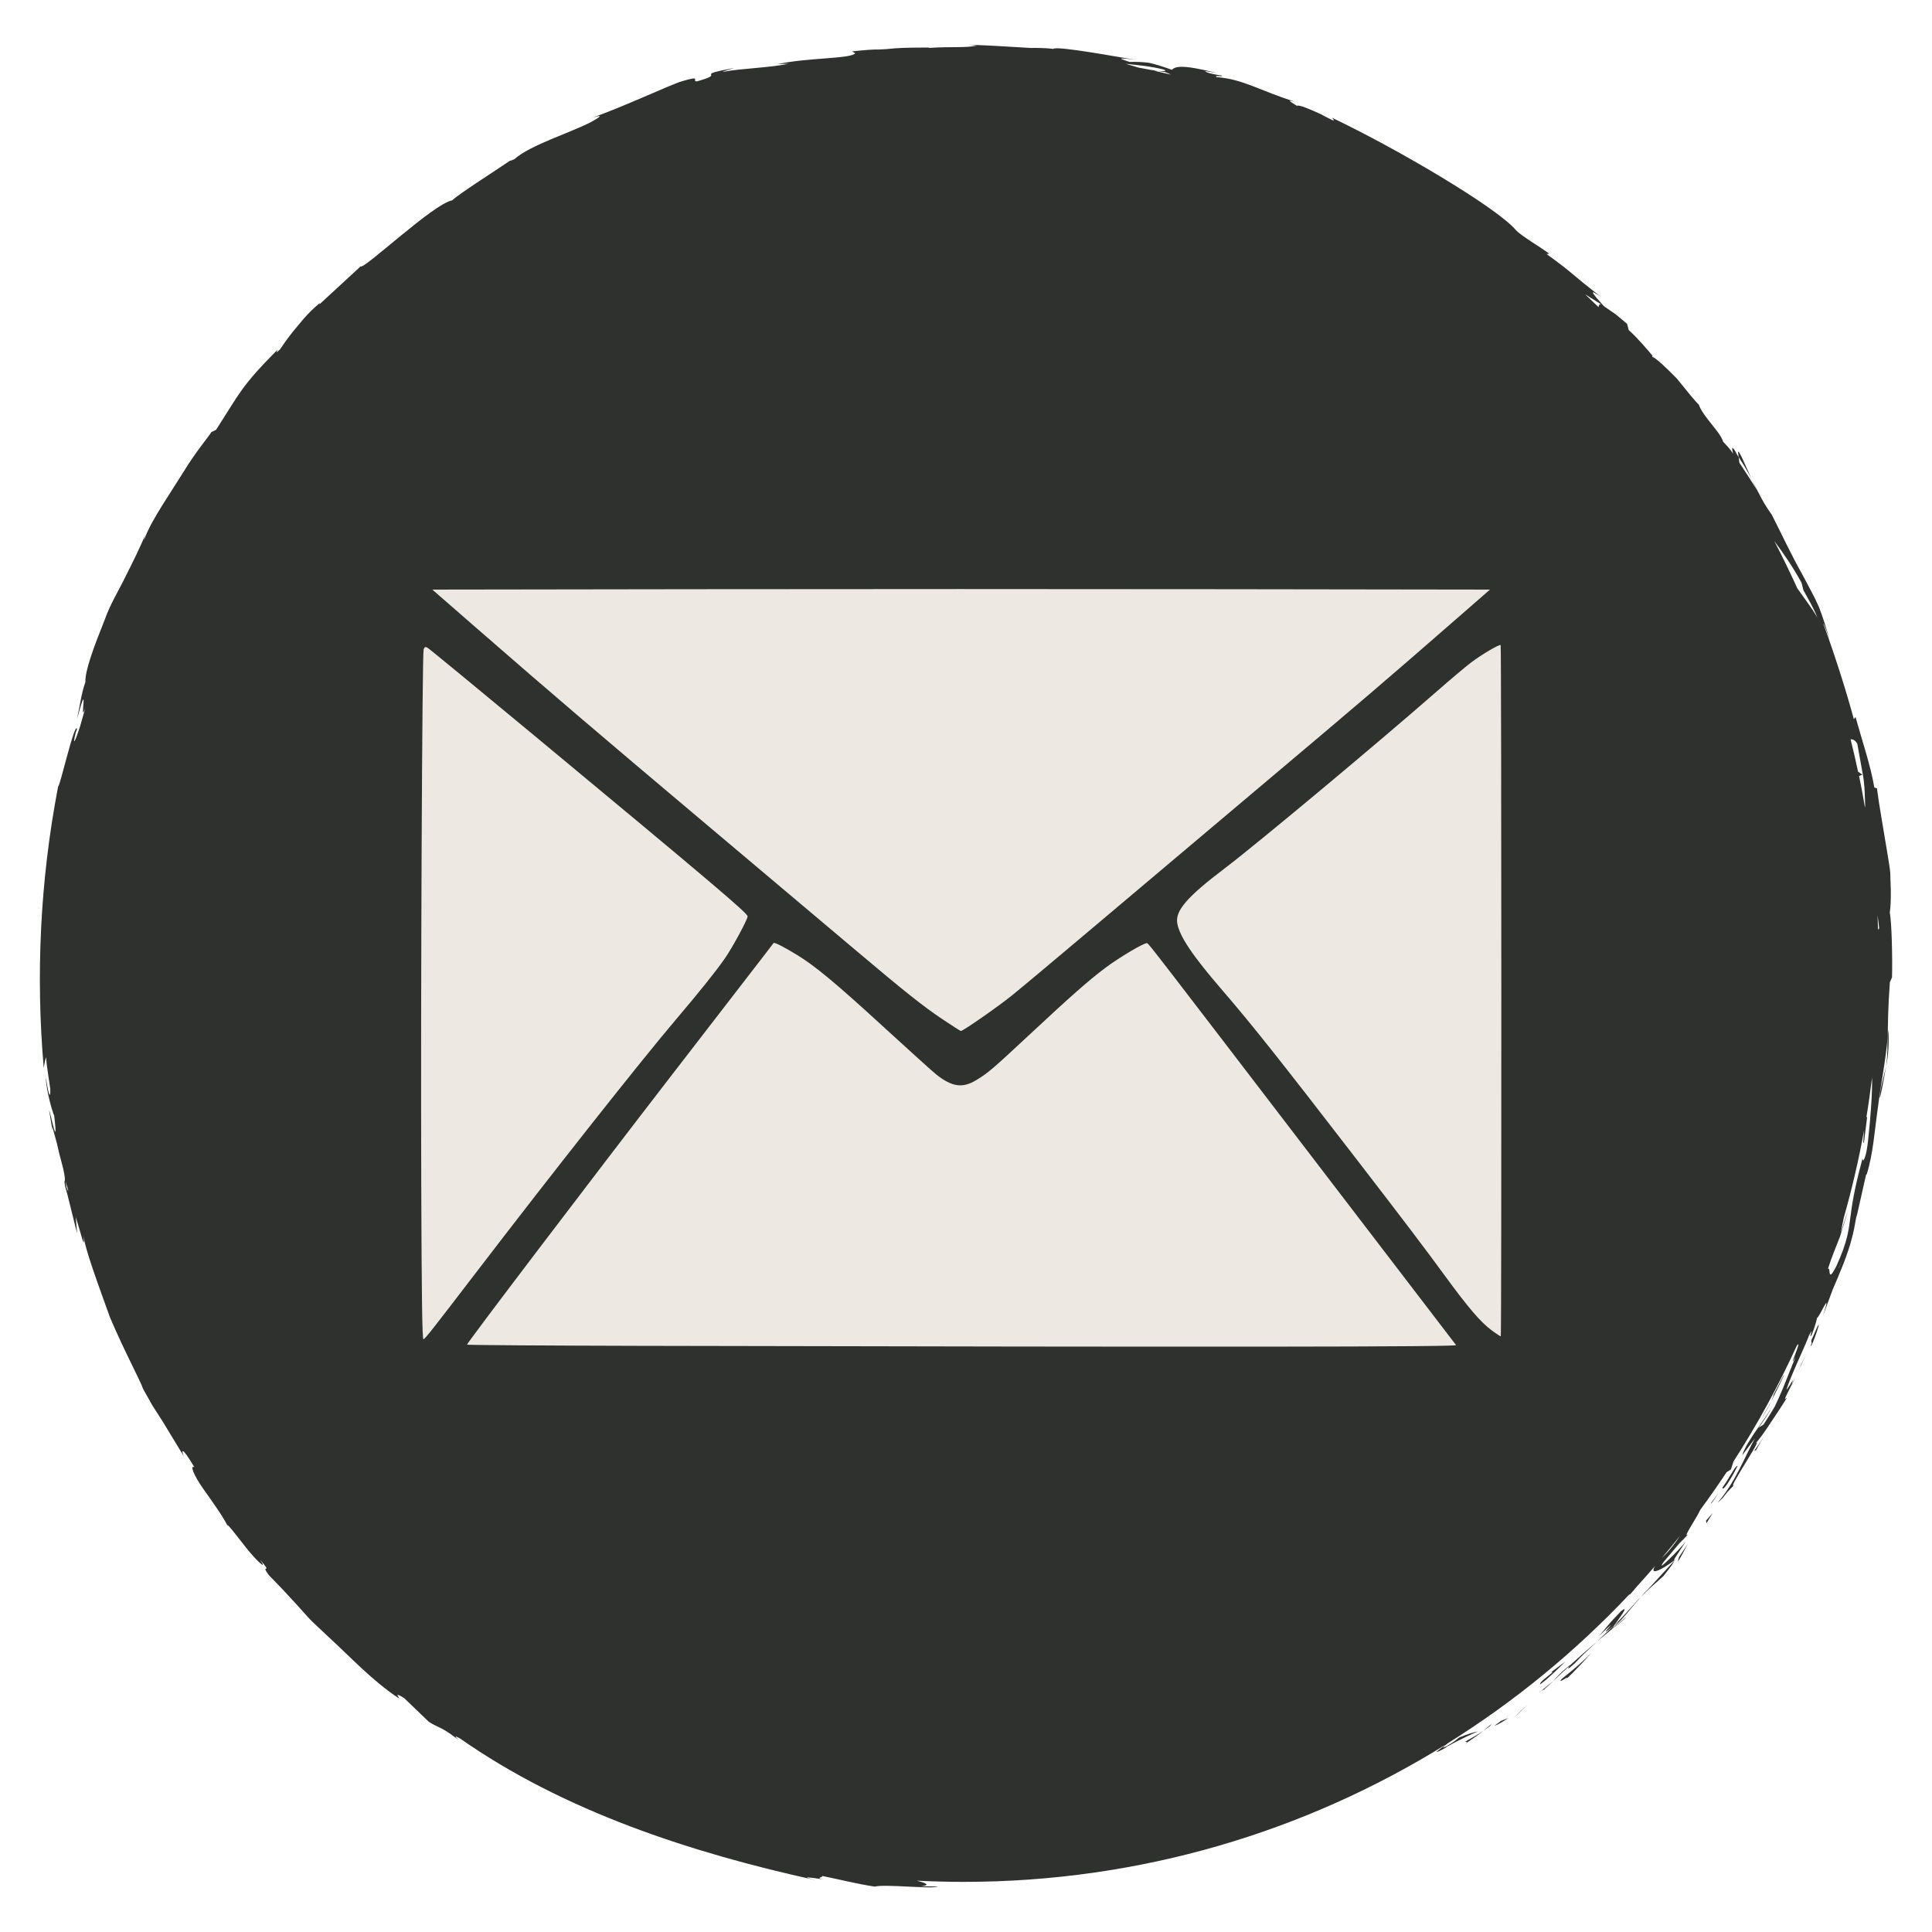 <?xml version="1.0" encoding="UTF-8" standalone="no"?>
<!-- Generator: Adobe Illustrator 27.5.0, SVG Export Plug-In . SVG Version: 6.00 Build 0)  -->

<svg
   version="1.1"
   x="0px"
   y="0px"
   viewBox="0 0 65 65"
   xml:space="preserve"
   id="svg3639"
   width="65"
   height="65"
   xmlns="http://www.w3.org/2000/svg"
   xmlns:svg="http://www.w3.org/2000/svg"><defs
   id="defs3639">
	
	
	
	
	
	
	
	
	
	
	
	
	
	
	
	
	
	
	
	

		
		
		
		
		
		
		
		
		
		
		
		
		
		
		
		
		
		
		
		
		
		
		
		
		
		
		
		
		
		
		
		
		
		
		
		
		
		
		
		
		
		
		
		
		
		
		
		
		
		
		
		
		
		
		
	
		
		
		
	
			
			
		
		
		
		
		
		
		
		
		
		
		
		
		
		
		
		
	
			
			
			
		
				
				
			
				
				
			
				
				
			
					
					
					
				</defs>



<path
   style="fill:#2f312e"
   d="m 63.613,29.907 c -0.006,-0.171 -0.012,-0.355 -0.018,-0.549 -0.018,-0.193 -0.057,-0.393 -0.087,-0.598 -0.132,-0.817 -0.291,-1.683 -0.361,-2.239 l -0.087,-0.026 c -0.131,-0.757 -0.377,-1.458 -0.634,-2.374 l -0.055,0.076 c -0.213,-0.791 -0.589,-2.02 -1.037,-3.24 0.056,0.073 0.163,0.385 0.227,0.609 -0.095,-0.378 -0.22,-0.758 -0.36,-1.135 -0.162,-0.368 -0.363,-0.722 -0.549,-1.076 -0.394,-0.699 -0.721,-1.407 -1.04,-2.033 -0.205,-0.287 -0.329,-0.508 -0.44,-0.727 0.018,0.027 0.034,0.05 0.048,0.072 -0.019,-0.031 -0.046,-0.077 -0.074,-0.123 -0.07,-0.139 -0.143,-0.284 -0.22,-0.436 0.062,0.135 0.122,0.262 0.18,0.37 -0.142,-0.23 -0.362,-0.576 -0.586,-0.909 l -0.024,-0.189 c -0.018,-0.028 -0.032,-0.049 -0.05,-0.078 -0.182,-0.354 -0.195,-0.25 -0.135,-0.038 -0.109,-0.17 -0.244,-0.302 -0.342,-0.408 -0.089,-0.329 -0.663,-0.817 -0.817,-1.247 -0.107,-0.089 -0.419,-0.485 -0.733,-0.869 -0.349,-0.356 -0.702,-0.697 -0.825,-0.73 0.004,-0.022 -0.069,-0.115 0.077,0.044 -0.288,-0.34 -0.576,-0.681 -0.874,-0.95 l -0.056,-0.209 -0.375,-0.314 -0.406,-0.281 c -0.395,-0.44 -0.554,-0.633 -0.066,-0.291 -1.134,-0.867 -0.878,-0.752 -1.858,-1.459 l 0.088,-0.014 c -0.347,-0.257 -0.951,-0.602 -1.127,-0.799 -0.646,-0.756 -3.936,-2.704 -6.18,-3.774 0.178,0.194 -0.068,0.038 -0.39,-0.126 -0.328,-0.148 -0.725,-0.327 -0.797,-0.276 -0.119,-0.091 -0.436,-0.234 -0.044,-0.132 -1.21,-0.38 -1.758,-0.766 -2.652,-0.834 -0.129,-0.079 0.281,0.005 0.163,-0.053 -0.102,-0.016 -0.401,-0.063 -0.522,-0.122 -0.118,-0.058 0.19,0.01 0.391,0.042 -1.263,-0.317 -1.421,-0.216 -1.541,-0.114 -0.31,-0.111 -0.544,-0.186 -0.761,-0.234 -0.221,-0.029 -0.423,-0.036 -0.663,-0.03 -0.217,-0.076 -0.586,-0.177 0.211,-0.07 -0.445,-0.068 -2.721,-0.494 -2.779,-0.366 -0.139,-0.033 -0.629,-0.04 -0.749,-0.034 -1.01,-0.057 -1.099,-0.071 -2.092,-0.111 l 0.275,0.031 c -0.392,0.086 -0.823,0.025 -1.623,0.079 l 0.022,-0.014 c -0.918,10e-4 -1.117,0.022 -1.311,0.041 -0.097,0.01 -0.193,0.019 -0.379,0.025 -0.187,-0.003 -0.46,0.014 -0.91,0.065 l 0.107,0.062 c -0.144,0.192 -1.598,0.141 -2.629,0.369 0.127,-0.011 0.255,-0.011 0.383,-0.017 -0.555,0.13 -1.606,0.159 -2.18,0.269 -0.126,0.017 0.187,-0.072 0.356,-0.127 -1.499,0.284 -0.165,0.147 -1.252,0.451 -0.215,0.008 0.215,-0.22 -0.515,-10e-4 -0.368,0.106 -2.031,0.891 -3.013,1.222 0.224,-0.061 0.444,-0.12 -0.016,0.136 -0.707,0.374 -2.045,0.771 -2.604,1.263 -0.093,0.043 -0.131,0.053 -0.14,0.047 -0.509,0.349 -1.677,1.085 -1.952,1.337 -0.621,0.106 -2.992,2.354 -3.079,2.221 l -1.389,1.281 0.019,-0.051 c -0.467,0.386 -0.702,0.73 -0.906,0.964 -0.194,0.244 -0.316,0.421 -0.436,0.598 -0.2,0.195 -0.08,0.029 -0.074,0.003 -1.246,1.252 -1.276,1.464 -2.077,2.703 l -0.157,0.076 c -0.103,0.172 -0.522,0.656 -0.94,1.343 -0.217,0.341 -0.455,0.715 -0.696,1.095 -0.239,0.384 -0.476,0.777 -0.628,1.186 -0.001,-0.019 10e-4,-0.059 0.051,-0.188 -0.191,0.45 -0.425,0.93 -0.67,1.412 -0.236,0.485 -0.526,0.953 -0.693,1.433 -0.377,0.94 -0.679,1.749 -0.663,2.128 -0.144,0.403 -0.189,0.836 -0.284,1.252 0.434,-1.597 0.06,0.273 0.276,-0.372 -0.006,0.027 -0.013,0.056 -0.021,0.085 -0.051,0.174 -0.101,0.349 -0.149,0.524 -0.143,0.45 -0.278,0.757 -0.149,0.216 l 0.045,-0.117 c -0.065,-0.322 -0.584,1.975 -0.634,1.919 -0.619,3.212 -0.752,6.42 -0.486,9.478 0.023,-0.121 0.037,-0.241 0.076,-0.362 0.029,0.354 0.096,0.704 0.143,1.056 0.015,0.28 -0.035,0.385 -0.145,-0.37 -0.006,0.406 0.249,1.258 0.277,1.274 0.178,1.483 -0.224,-0.554 -0.158,-0.102 l 0.103,0.615 -0.008,-0.141 c 0.065,0.237 0.105,0.382 0.153,0.56 0.038,0.185 0.097,0.417 0.215,0.86 0.121,0.566 0.003,0.305 0.056,0.527 -0.009,0.001 0.007,0.076 0.084,0.34 l 0.326,1.309 -0.045,-0.548 c 0.185,0.567 0.324,1.221 0.257,0.594 0.044,0.46 0.486,1.637 0.894,2.776 0.471,1.114 1.028,2.142 1.115,2.41 0.104,0.186 0.205,0.366 0.307,0.547 0.115,0.179 0.23,0.358 0.347,0.541 0.228,0.375 0.466,0.767 0.731,1.203 -0.115,-0.227 -0.104,-0.411 0.34,0.344 -0.164,-0.085 -0.007,0.293 0.3,0.727 0.306,0.435 0.695,0.969 0.846,1.303 -0.15,-0.286 0.231,0.212 0.588,0.669 0.36,0.456 0.761,0.816 0.473,0.408 0.48,0.554 -0.032,0.085 0.305,0.532 0.31,0.31 0.624,0.646 0.945,0.999 0.162,0.175 0.318,0.363 0.491,0.539 0.18,0.169 0.362,0.341 0.547,0.515 0.749,0.685 1.478,1.481 2.384,2.083 0.044,-0.003 -0.219,-0.253 0.178,-0.009 l 0.831,0.799 c 0.362,0.23 0.385,0.135 1.004,0.613 -0.081,-0.077 -0.202,-0.192 0.048,-0.051 3.489,2.444 7.763,3.842 11.958,4.763 -0.569,-0.143 -0.183,-0.089 0.258,-0.024 -0.284,-0.057 0.017,-0.068 -0.033,-0.115 0.588,0.117 1.174,0.271 1.769,0.358 0.337,-0.09 1.931,0.09 2.122,-0.002 l -0.569,-0.01 c 0.346,-0.038 0.157,-0.108 -0.136,-0.187 0.521,0.026 1.044,0.04 1.571,0.04 v 0 c 5.942,0 11.487,-1.687 16.192,-4.601 0.012,-0.003 0.018,-0.003 0.022,-10e-4 0.045,-0.033 0.066,-0.051 0.045,-0.042 2.259,-1.407 4.32,-3.099 6.137,-5.025 l 0.023,0.002 c 0.095,-0.105 0.175,-0.2 0.233,-0.271 0.208,-0.226 0.41,-0.458 0.611,-0.69 -0.206,0.335 0.201,0.148 0.644,-0.185 -0.013,-0.039 -0.006,-0.034 0.388,-0.636 -0.149,0.204 -1.091,1.154 -0.73,0.67 0.304,-0.36 0.423,-0.5 0.515,-0.609 0.09,-0.097 0.151,-0.141 0.302,-0.315 -0.229,0.203 0.269,-0.523 0.405,-0.818 0.305,-0.413 0.599,-0.833 0.883,-1.261 l 0.147,-0.097 0.086,-0.266 c 0.797,-1.237 1.507,-2.533 2.123,-3.882 0.242,-0.346 -0.352,0.947 -0.036,0.365 -0.134,0.333 -0.278,0.691 -0.431,1.072 -0.082,0.192 -0.168,0.392 -0.267,0.597 -0.116,0.196 -0.243,0.399 -0.382,0.61 l -0.184,0.112 c 0.035,-0.004 0.394,-0.531 0.511,-0.79 -0.176,0.384 -0.914,1.249 -1.04,1.709 l 0.425,-0.567 c -0.345,0.628 -0.664,1.487 -1.259,2.166 0.322,-0.272 0.119,-0.168 0.586,-0.621 -0.406,0.394 1.199,-1.96 0.61,-1.28 0.226,-0.244 0.386,-0.48 0.556,-0.738 0.169,-0.258 0.362,-0.532 0.586,-0.899 -0.04,0.009 -0.187,0.244 0.155,-0.428 0.006,-0.035 0.031,-0.113 0.046,-0.162 0.011,-0.02 0.015,-0.027 0.024,-0.045 l -0.021,0.036 c 0.01,-0.032 0.01,-0.035 -0.008,0.013 -0.091,0.155 -0.169,0.278 -0.211,0.323 0.095,-0.371 0.616,-1.445 0.755,-1.824 0.207,-0.395 -0.046,0.183 0.091,-0.022 0.074,-0.187 0.138,-0.378 0.183,-0.577 0.087,-0.027 0.52,-1.069 0.197,-0.064 l 0.329,-0.89 c 0.225,-0.512 0.521,-1.226 0.633,-1.687 0.127,-0.43 0.205,-1.117 0.162,-0.724 l 0.327,-1.452 0.021,-0.009 c 0.22,-0.703 0.263,-1.464 0.375,-2.236 0.094,-0.775 0.261,-1.565 0.333,-2.401 0.007,-0.495 0.01,-1.005 0.072,-1.829 l 0.071,-0.16 c 0.02,-0.633 -0.012,-1.908 -0.075,-2.178 0.03,-0.179 0.039,-0.46 0.034,-0.799 z m -1.126,-4.882 c 0.01,0.057 0.086,0.478 0.168,0.936 0.097,0.452 0.084,0.957 0.096,1.143 -10e-4,0.027 -0.003,0.047 -0.005,0.066 -0.062,-0.356 -0.125,-0.711 -0.2,-1.062 l 0.11,-0.046 -0.143,-0.099 c -0.079,-0.365 -0.16,-0.73 -0.252,-1.09 0.081,-0.006 0.164,0.039 0.226,0.152 z m -1.813,-5.166 c 0.167,0.302 0.346,0.601 0.471,0.923 -0.121,-0.225 -0.388,-0.585 -0.678,-0.992 -0.244,-0.537 -0.501,-1.067 -0.774,-1.587 0.296,0.39 0.625,0.868 0.917,1.401 z m -6.803,-9.619 c -0.069,-0.018 -0.083,0.032 -0.09,0.093 -0.151,-0.145 -0.301,-0.291 -0.454,-0.433 0.181,0.114 0.361,0.227 0.544,0.34 z m -14.724,-7.902 c 0.146,0.055 0.013,0.058 -0.199,0.048 0.086,0.013 0.167,0.025 0.233,0.034 0.116,0.04 0.181,0.069 0.212,0.09 -0.189,-0.044 -0.377,-0.09 -0.567,-0.131 0.04,0.002 0.085,0.004 0.122,0.006 -0.083,-0.011 -0.174,-0.026 -0.267,-0.04 -0.124,-0.026 -0.25,-0.046 -0.375,-0.07 -0.172,-0.051 -0.326,-0.097 -0.426,-0.127 0.425,0.044 0.852,0.085 1.267,0.19 z m -36.909,37.616 -0.033,-0.21 c 0.141,0.457 0.088,0.333 0.033,0.21 z m 53.672,12.462 c 0.208,-0.245 0.411,-0.494 0.612,-0.746 -0.145,0.227 -0.357,0.508 -0.612,0.746 z m 5.955,-9.743 c 0.002,-0.009 0.003,-0.016 0.005,-0.025 0.209,-0.482 0.134,-0.311 -0.005,0.025 z m 0.987,-4.326 c -0.06,0.58 -0.151,0.69 -0.165,0.693 -0.025,10e-4 -0.021,-0.115 -0.037,-0.015 -0.283,1.052 -0.34,1.516 -0.397,1.936 -0.055,0.42 -0.091,0.801 -0.469,1.633 -0.329,0.648 -0.174,-0.027 -0.288,0.103 0.143,-0.449 0.29,-0.78 0.405,-1.083 0.097,-0.308 0.189,-0.58 0.267,-0.89 l -0.235,0.751 c 0.021,-0.13 0.059,-0.322 0.103,-0.521 0.274,-0.963 0.502,-1.944 0.682,-2.943 -10e-4,0.009 -0.002,0.016 -0.003,0.025 -0.011,0.203 -0.048,0.514 -0.002,0.391 l 0.104,-0.838 c -0.005,-0.032 -0.016,-0.014 -0.028,0.023 0.075,-0.449 0.138,-0.902 0.194,-1.357 0.011,0.446 -0.033,1.194 -0.131,2.092 z m 0.334,-7.056 c -0.007,-0.166 -0.01,-0.333 -0.019,-0.498 0.023,0.154 0.044,0.31 0.057,0.453 -0.013,-0.018 -0.026,0.007 -0.038,0.045 z"
   id="path1378" /><g
   id="g1387"
   transform="matrix(0.908,0,0,0.908,-32.801,-46.643)"><path
     style="fill:#ede9e2;fill-opacity:1;stroke-width:0.054"
     d="m 59.838,101.236 c -3.525,-0.008 -6.41,-0.028 -6.41,-0.044 0,-0.064 4.641,-6.174 7.564,-9.959 1.688,-2.186 3.228,-4.182 3.423,-4.436 0.195,-0.254 0.363,-0.473 0.373,-0.486 0.028,-0.036 0.382,0.143 0.866,0.439 0.688,0.421 1.437,1.045 3.262,2.718 0.929,0.851 1.786,1.625 1.905,1.718 0.584,0.458 0.965,0.512 1.47,0.208 0.44,-0.265 0.6,-0.402 1.99,-1.698 1.543,-1.439 2.187,-2.006 2.799,-2.465 0.525,-0.394 1.459,-0.946 1.547,-0.915 0.066,0.023 0.199,0.196 6.403,8.302 2.746,3.588 5.017,6.554 5.046,6.591 0.053,0.067 -8.549,0.075 -30.239,0.027 z"
     id="path1344" /><path
     style="fill:#ede9e2;fill-opacity:1;stroke-width:0.054"
     d="m 91.374,100.645 c -0.399,-0.3 -0.855,-0.833 -1.694,-1.981 -0.738,-1.011 -1.549,-2.08 -3.26,-4.3 -2.876,-3.732 -3.911,-5.036 -5.014,-6.314 -1.089,-1.262 -1.569,-1.974 -1.659,-2.461 -0.088,-0.471 0.352,-0.982 1.771,-2.056 1.164,-0.882 5.713,-4.679 7.893,-6.589 0.464,-0.407 1.009,-0.865 1.21,-1.019 0.39,-0.297 1.065,-0.696 1.107,-0.654 0.03,0.03 0.035,25.579 0.005,25.609 -0.011,0.011 -0.172,-0.094 -0.358,-0.233 z"
     id="path1345" /><path
     style="fill:#ede9e2;fill-opacity:1;stroke-width:0.054"
     d="M 71.058,89.143 C 70.329,88.655 69.659,88.122 67.82,86.57 67.099,85.961 64.662,83.907 62.405,82.006 58.168,78.437 56.635,77.128 53.799,74.658 L 52.143,73.215 61.931,73.201 c 5.383,-0.008 14.201,-0.008 19.594,0 l 9.807,0.014 -1.22,1.064 c -2.723,2.375 -3.449,2.995 -7.262,6.208 -2.186,1.841 -5.027,4.238 -6.314,5.325 -1.287,1.087 -2.598,2.184 -2.912,2.437 -0.536,0.432 -1.822,1.327 -1.898,1.321 -0.019,-0.001 -0.319,-0.194 -0.668,-0.427 z"
     id="path1342" /><path
     style="fill:#ede9e2;fill-opacity:1;stroke-width:0.054"
     d="m 51.733,95.223 c -0.024,-6.969 0.033,-19.619 0.088,-19.788 0.033,-0.099 0.059,-0.111 0.143,-0.066 0.057,0.03 1.848,1.504 3.981,3.274 6.601,5.478 7.88,6.562 7.88,6.68 0,0.12 -0.58,1.189 -0.86,1.584 -0.362,0.512 -0.917,1.203 -1.827,2.276 -1.281,1.51 -4.518,5.607 -7.294,9.233 -1.75,2.285 -1.961,2.553 -2.029,2.575 -0.046,0.015 -0.067,-1.48 -0.082,-5.766 z"
     id="path1343" /></g><polygon
   style="fill:#2f312e"
   points="90.817,112.043 90.591,112.248 90.312,112.528 "
   id="polygon1351"
   transform="translate(-39.42,-54.692)" /><path
   style="fill:#2f312e"
   d="m 52.679,56.507 c 0.346,-0.325 0.619,-0.628 0.864,-0.9 -0.272,0.275 -0.582,0.549 -1.001,0.877 -0.184,0.231 0.344,-0.204 0.137,0.023 z"
   id="path1351" /><path
   style="fill:#2f312e"
   d="m 50.277,58.063 c 0.051,-0.02 0.155,-0.049 0.473,-0.266 l -0.256,0.105 c -0.066,0.049 -0.141,0.104 -0.217,0.161 z"
   id="path1352" /><path
   style="fill:#2f312e"
   d="m 50.485,57.906 0.009,-0.004 c 0.235,-0.174 0.398,-0.294 0.468,-0.345 -0.06,0.044 -0.204,0.149 -0.477,0.349 z"
   id="path1353" /><path
   style="fill:#2f312e"
   d="m 49.273,58.686 c 0.211,-0.153 0.433,-0.287 0.633,-0.455 -0.197,0.14 -0.415,0.248 -0.622,0.373 0.022,0.008 0.149,-0.037 -0.011,0.082 z"
   id="path1355" /><polygon
   style="fill:#2f312e"
   points="89.598,112.693 89.326,112.924 89.545,112.768 "
   id="polygon1355"
   transform="translate(-39.42,-54.692)" /><path
   style="fill:#2f312e"
   d="m 52.991,55.95 c 0.213,-0.234 0.465,-0.467 0.749,-0.731 -0.317,0.27 -0.64,0.553 -0.942,0.828 -0.028,0.055 -0.135,0.205 0.193,-0.097 z"
   id="path1356" /><path
   style="fill:#2f312e"
   d="m 51.799,56.933 c 0.017,-0.014 0.037,-0.032 0.053,-0.045 -0.038,0.021 -0.066,0.04 -0.053,0.045 z"
   id="path1357" /><polygon
   style="fill:#2f312e"
   points="95.745,107.188 95.744,107.206 95.796,107.15 "
   id="polygon1357"
   transform="translate(-39.42,-54.692)" /><path
   style="fill:#2f312e"
   d="m 52.739,56.084 c -0.24,0.2 -0.367,0.338 -0.485,0.474 0.171,-0.161 0.352,-0.33 0.545,-0.511 0.012,-0.025 0.012,-0.033 -0.06,0.037 z"
   id="path1358" /><path
   style="fill:#2f312e"
   d="m 54.707,54.397 c -0.118,0.113 -0.253,0.239 -0.409,0.357 0.14,-0.084 0.385,-0.299 0.409,-0.357 z"
   id="path1359" /><path
   style="fill:#2f312e"
   d="m 51.949,56.839 -0.035,0.031 c 0.091,-0.05 0.076,-0.048 0.035,-0.031 z"
   id="path1360" /><path
   style="fill:#2f312e"
   d="m 51.949,56.839 c 0.123,-0.104 0.214,-0.193 0.305,-0.282 -0.145,0.12 -0.281,0.231 -0.401,0.33 0.033,-0.019 0.069,-0.036 0.096,-0.048 z"
   id="path1361" /><path
   style="fill:#2f312e"
   d="m 55.4,53.504 -0.193,0.224 c 0.235,-0.242 0.416,-0.403 0.753,-0.699 0.308,-0.385 0.358,-0.476 0.365,-0.515 l -0.985,1.071 z"
   id="path1362" /><path
   style="fill:#2f312e"
   d="m 54.53,54.213 c -0.596,0.622 -0.395,0.459 -0.748,0.837 1.021,-0.952 -0.27,0.298 0.504,-0.353 -0.201,0.192 -0.378,0.361 -0.547,0.522 0.193,-0.16 0.38,-0.316 0.558,-0.464 -0.01,0.007 -0.018,0.012 -0.027,0.018 l -0.005,0.005 v -0.002 c -0.051,0.035 -0.069,0.044 -0.015,0.002 0.004,-0.004 0.016,-0.015 0.021,-0.021 0,-0.013 0.013,-0.037 0.028,-0.061 0.31,-0.263 0.06,-0.03 -0.028,0.061 -0.001,0.006 -0.007,0.015 -0.005,0.019 l 0.005,-0.003 c 0.345,-0.316 0.622,-0.699 0.936,-1.045 -0.213,0.207 -0.441,0.503 -0.907,0.967 0.136,-0.192 0.569,-0.756 0.23,-0.482 z"
   id="path1363" /><path
   style="fill:#2f312e"
   d="m 48.613,58.815 0.079,-0.059 c 0.389,-0.214 0.883,-0.446 1.032,-0.504 -0.158,0.032 -0.309,0.074 -0.63,0.203 -0.081,0.061 -0.138,0.128 -0.422,0.292 -0.254,0.13 -0.016,-0.029 -0.041,-0.041 -0.159,0.118 -0.566,0.402 -0.018,0.109 z"
   id="path1364" /><path
   style="fill:#2f312e"
   d="m 49.725,58.251 c 0.015,-0.003 0.029,-0.007 0.044,-0.009 0.016,-0.012 -0.005,-0.006 -0.044,0.009 z"
   id="path1365" /><path
   style="fill:#2f312e"
   d="m 51.808,56.676 c 0.313,-0.229 0.582,-0.509 0.862,-0.776 l -0.476,0.351 0.045,0.008 c -0.513,0.411 -0.387,0.34 -0.431,0.417 z"
   id="path1366" /><path
   style="fill:#2f312e"
   d="m 56.444,52.543 c 0.133,-0.183 0.225,-0.398 0.337,-0.596 l -0.29,0.434 z"
   id="path1367" /><polygon
   style="fill:#2f312e"
   points="97.044,105.592 96.817,105.853 96.834,105.937 "
   id="polygon1367"
   transform="translate(-39.42,-54.692)" /><path
   style="fill:#2f312e"
   d="m 58.473,15.209 0.022,0.17 c 0.192,0.292 0.325,0.525 0.43,0.728 -0.208,-0.459 -0.423,-0.99 -0.452,-0.898 z"
   id="path1368" /><path
   style="fill:#2f312e"
   d="m 63.25,36.943 c 0.092,-0.423 0.155,-0.761 0.204,-1.059 -0.118,0.51 -0.241,0.915 -0.204,1.059 z"
   id="path1369" /><path
   style="fill:#2f312e"
   d="m 63.535,34.64 c -0.009,0.077 -0.018,0.149 -0.028,0.227 -0.012,0.315 0.007,0.636 -0.054,1.017 0.087,-0.377 0.101,-0.819 0.082,-1.244 z"
   id="path1371" /><path
   style="fill:#2f312e"
   d="m 60.581,45.959 c -0.136,0.292 -0.015,0.049 0,0 z"
   id="path1373" /><path
   style="fill:#2f312e"
   d="m 59.656,47.239 c 0.023,-0.065 0.036,-0.116 0.025,-0.131 0.004,0.032 -0.006,0.077 -0.025,0.131 z"
   id="path1374" /><path
   style="fill:#2f312e"
   d="m 60.342,46.382 c 0.059,-0.108 0.126,-0.23 0.198,-0.362 -0.034,0.06 -0.094,0.17 -0.198,0.362 z"
   id="path1375" /><path
   style="fill:#2f312e"
   d="m 60.4,46.338 c -0.051,0.099 -0.091,0.177 -0.129,0.251 -0.007,0.041 0.015,0.012 0.129,-0.251 z"
   id="path1376" /><path
   style="fill:#2f312e"
   d="m 60.581,45.959 c 0.04,-0.086 0.097,-0.206 0.191,-0.406 -0.082,0.165 -0.159,0.318 -0.233,0.467 0.032,-0.055 0.047,-0.078 0.042,-0.061 z"
   id="path1377" /><path
   style="fill:#2f312e"
   d="m 59.014,48.904 0.346,-0.608 c -0.172,0.291 -0.249,0.385 -0.349,0.525 0.024,-0.005 0.116,-0.105 0.003,0.083 z"
   id="path1379" /><path
   style="fill:#2f312e"
   d="m 58.46,49.316 c -0.096,0.003 -0.263,0.413 -0.561,0.798 l 0.051,-0.069 c -0.005,0.17 0.282,-0.262 0.51,-0.729 z"
   id="path1380" /><path
   style="fill:#2f312e"
   d="m 57.567,50.566 c -0.004,0.067 0.115,-0.141 0.267,-0.36 -0.089,0.12 -0.18,0.242 -0.267,0.36 z"
   id="path1381" /><path
   style="fill:#2f312e"
   d="m 60.991,44.982 c -0.116,0.202 0.014,0.165 -0.068,0.272 -0.025,0.271 0.561,-1.44 0.068,-0.272 z"
   id="path1382" /><path
   style="fill:#2f312e"
   d="m 59.661,46.939 c 0.017,-0.004 -0.019,0.088 -0.066,0.199 0.209,-0.428 0.45,-0.891 0.421,-0.885 z"
   id="path1383" /><path
   style="fill:#2f312e"
   d="m 59.596,47.139 c -0.115,0.22 -0.247,0.416 -0.303,0.542 0.065,-0.117 0.224,-0.359 0.303,-0.542 z"
   id="path1384" /></svg>
